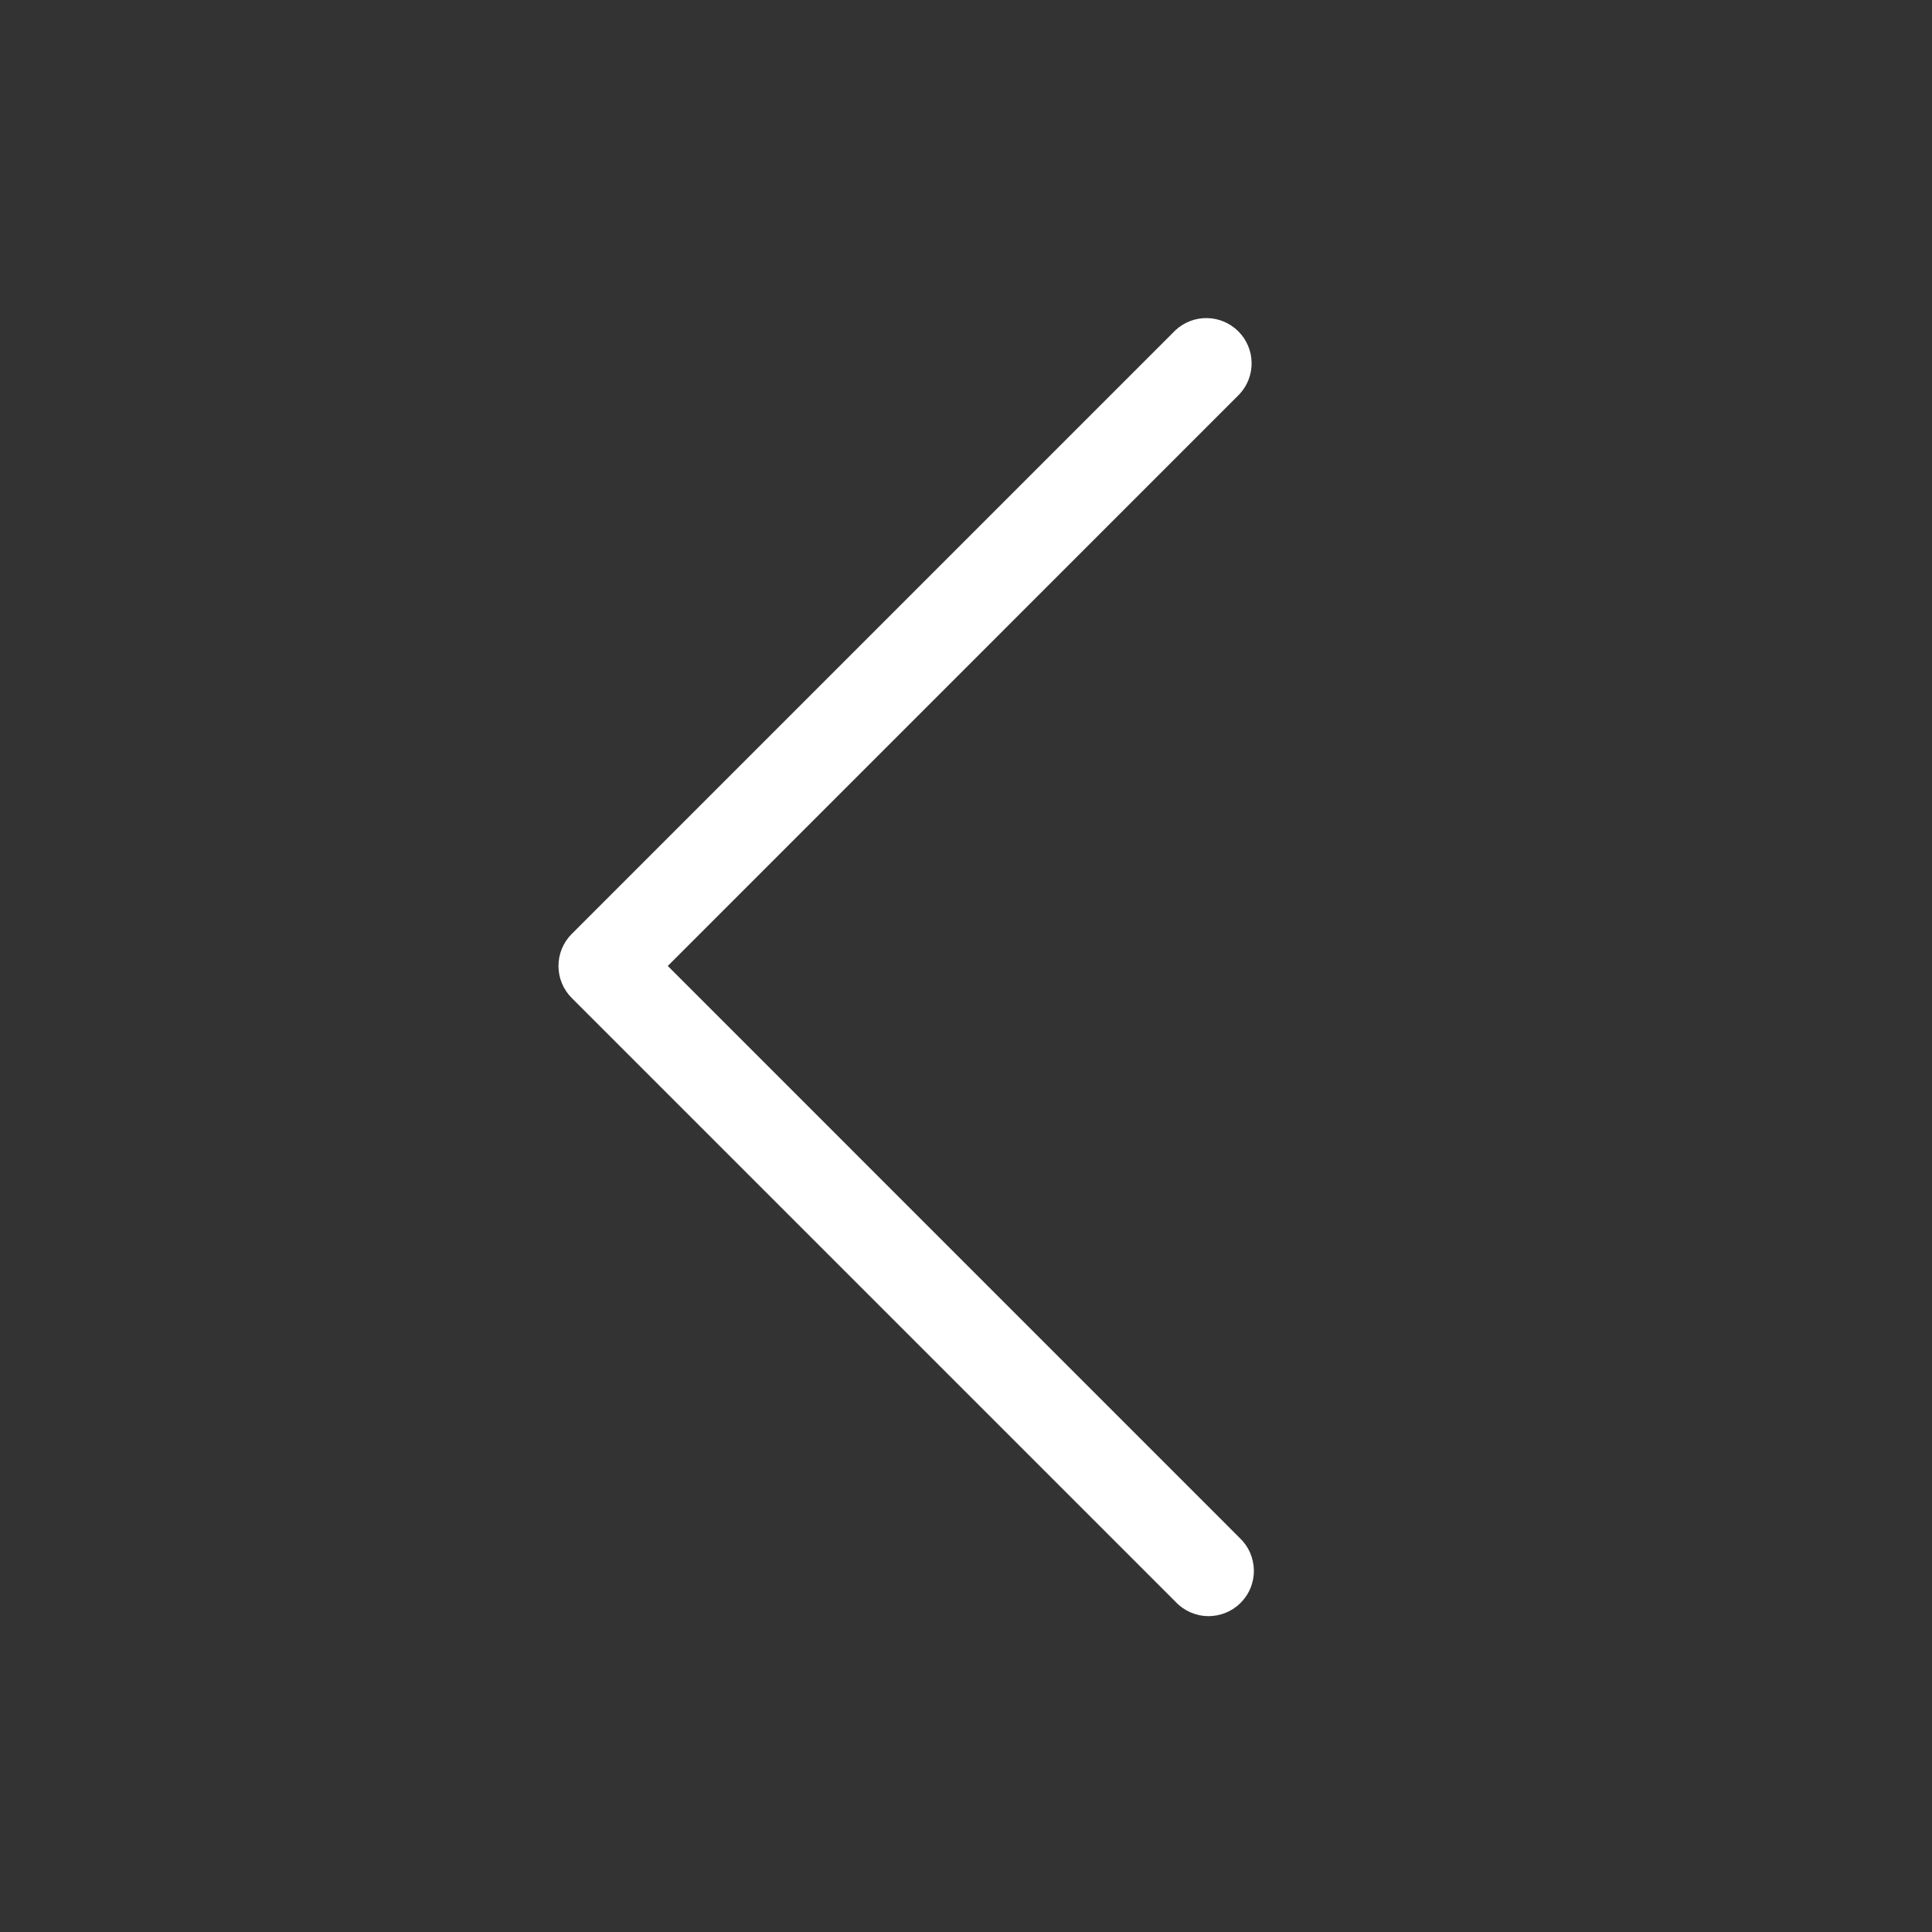 <svg width="48" height="48" viewBox="0 0 48 48" fill="none" xmlns="http://www.w3.org/2000/svg">
<rect x="0" y="0" width="48" height="48" fill="#333333" stroke="none"/>
<path d="M30.794 38.204C30.904 38.307 30.993 38.431 31.055 38.569C31.116 38.708 31.149 38.856 31.152 39.008C31.155 39.159 31.127 39.309 31.07 39.449C31.014 39.589 30.929 39.716 30.823 39.823C30.716 39.93 30.588 40.014 30.448 40.071C30.308 40.127 30.158 40.155 30.007 40.152C29.856 40.15 29.707 40.116 29.569 40.055C29.431 39.993 29.307 39.905 29.204 39.794L14.204 24.794C13.993 24.583 13.875 24.297 13.875 23.999C13.875 23.701 13.993 23.415 14.204 23.204L29.204 8.204C29.417 8.006 29.699 7.897 29.991 7.903C30.282 7.908 30.56 8.026 30.766 8.232C30.973 8.438 31.091 8.716 31.096 9.008C31.101 9.299 30.993 9.581 30.794 9.794L16.591 23.999L30.794 38.204Z" fill="white"/>
</svg>
